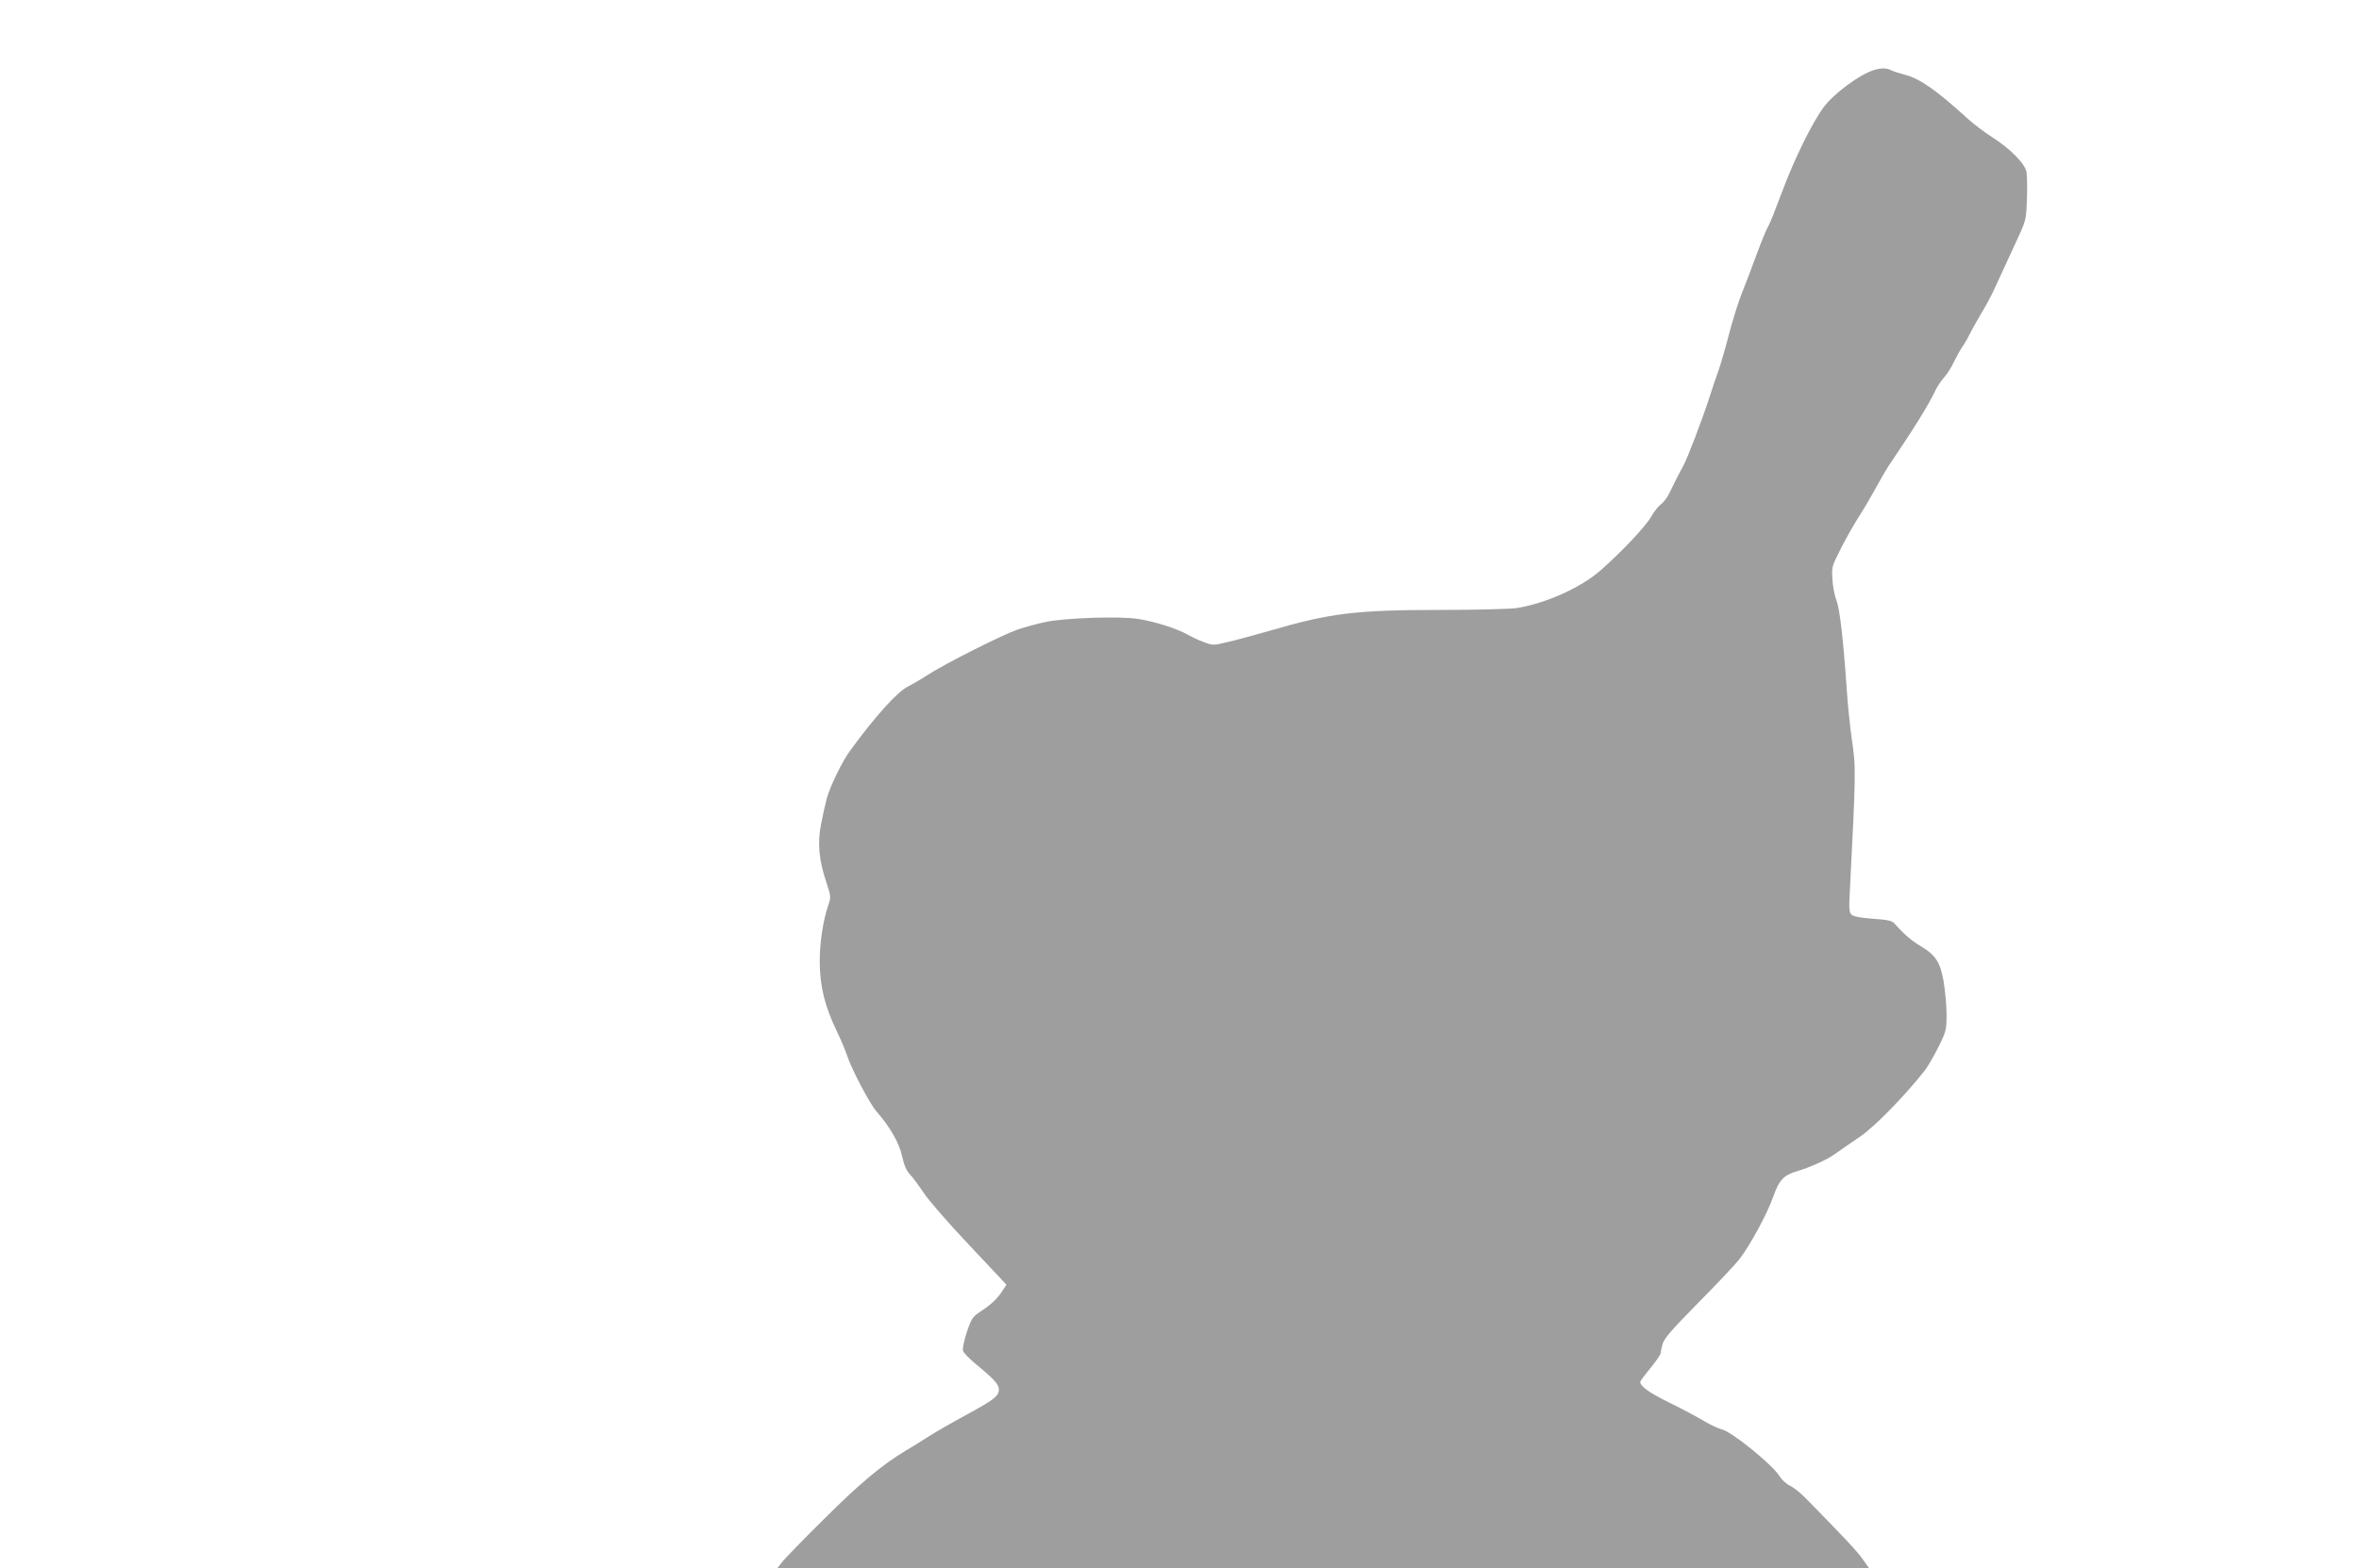 <?xml version="1.0" standalone="no"?>
<!DOCTYPE svg PUBLIC "-//W3C//DTD SVG 20010904//EN"
 "http://www.w3.org/TR/2001/REC-SVG-20010904/DTD/svg10.dtd">
<svg version="1.0" xmlns="http://www.w3.org/2000/svg"
 width="1280pt" height="851pt" viewBox="0 0 1280 851"
 preserveAspectRatio="xMidYMid meet">
<g transform="translate(0,851) scale(0.1,-0.1)"
fill="#9e9e9e" stroke="none">
<path d="M10169 8130 c-77 -23 -217 -126 -273 -201 -63 -84 -160 -282 -226
-459 -34 -91 -67 -175 -75 -187 -8 -12 -37 -81 -64 -155 -27 -73 -65 -174 -85
-223 -19 -50 -48 -145 -65 -211 -17 -66 -42 -153 -56 -194 -15 -41 -37 -106
-49 -145 -39 -120 -118 -328 -141 -370 -27 -50 -46 -87 -75 -147 -12 -26 -33
-54 -46 -63 -13 -9 -38 -39 -54 -68 -31 -54 -157 -188 -276 -293 -108 -94
-295 -178 -454 -204 -36 -5 -218 -10 -405 -10 -469 0 -607 -17 -935 -113 -85
-24 -190 -53 -232 -62 -73 -18 -78 -18 -125 0 -26 9 -66 28 -89 41 -58 33
-175 70 -267 85 -100 16 -392 6 -502 -16 -44 -9 -112 -28 -152 -41 -86 -30
-390 -183 -488 -246 -38 -25 -87 -53 -107 -63 -56 -26 -176 -158 -314 -347
-43 -58 -108 -191 -127 -258 -8 -30 -23 -95 -32 -143 -20 -104 -12 -194 30
-319 23 -69 24 -79 11 -115 -30 -86 -49 -210 -48 -318 1 -128 28 -238 92 -370
21 -44 46 -102 55 -130 26 -79 125 -266 161 -307 71 -80 125 -173 139 -244 11
-48 23 -77 43 -98 16 -17 49 -62 75 -101 25 -38 136 -166 247 -283 l201 -214
-17 -26 c-28 -46 -67 -83 -120 -117 -47 -31 -52 -38 -78 -114 -15 -45 -24 -90
-21 -101 3 -11 32 -41 63 -67 107 -88 132 -116 132 -143 0 -36 -24 -55 -180
-140 -74 -40 -164 -92 -200 -115 -36 -23 -93 -59 -128 -79 -125 -75 -251 -180
-440 -369 -107 -105 -207 -209 -224 -229 l-30 -38 2962 0 2961 0 -33 47 c-28
41 -93 111 -313 335 -25 26 -62 55 -82 65 -20 9 -44 31 -55 49 -37 63 -263
246 -316 257 -17 4 -60 24 -94 44 -35 21 -120 67 -190 101 -112 55 -158 89
-158 113 0 4 25 38 55 74 30 37 55 73 55 79 0 6 5 29 11 51 9 32 48 77 194
225 101 102 201 208 222 235 59 76 152 248 184 339 33 94 57 119 136 142 62
18 155 60 193 87 33 23 83 58 145 100 78 54 237 216 347 355 16 20 50 78 75
128 44 89 45 95 45 180 0 49 -8 129 -16 179 -19 106 -44 143 -127 192 -49 29
-95 70 -140 122 -13 14 -37 20 -118 25 -66 5 -106 13 -115 22 -11 11 -14 35
-10 102 35 686 35 697 11 857 -9 66 -22 188 -27 270 -18 261 -37 429 -55 475
-10 25 -20 77 -22 115 -5 69 -4 71 49 175 30 58 75 137 100 175 25 39 64 106
88 150 24 44 53 94 64 111 148 219 220 336 255 410 10 23 33 57 50 76 17 19
41 57 53 84 13 27 33 63 44 79 12 17 29 46 38 65 9 19 37 69 61 110 25 41 57
100 71 130 47 103 62 135 120 260 58 125 58 125 62 237 3 61 1 128 -2 149 -9
47 -86 125 -187 190 -41 26 -99 70 -130 98 -171 156 -261 219 -342 240 -30 8
-65 19 -76 25 -22 12 -54 13 -92 1z"/>
</g>
</svg>
